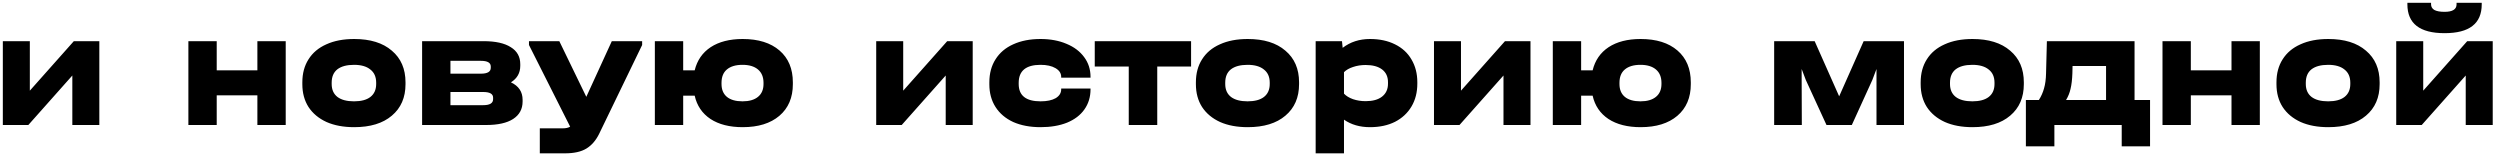 <?xml version="1.0" encoding="UTF-8"?> <svg xmlns="http://www.w3.org/2000/svg" width="300" height="19" viewBox="0 0 300 19" fill="none"> <path d="M3.58 4.94V10.88L8.86 4.94H11.92V15H8.68V9.06L3.4 15H0.34V4.94H3.58ZM26.006 4.94V8.44H30.886V4.94H34.286V15H30.886V11.44H26.006V15H22.606V4.94H26.006ZM42.501 15.26C41.221 15.26 40.114 15.053 39.181 14.64C38.248 14.213 37.528 13.613 37.021 12.84C36.528 12.067 36.281 11.153 36.281 10.1V9.88C36.281 8.813 36.528 7.893 37.021 7.12C37.514 6.333 38.228 5.733 39.161 5.32C40.094 4.893 41.208 4.68 42.501 4.68C44.434 4.68 45.941 5.147 47.021 6.08C48.114 7 48.661 8.267 48.661 9.88V10.1C48.661 11.7 48.114 12.96 47.021 13.88C45.941 14.8 44.434 15.26 42.501 15.26ZM42.481 12.16C43.334 12.16 43.988 11.987 44.441 11.64C44.908 11.28 45.141 10.76 45.141 10.08V9.92C45.141 9.227 44.908 8.7 44.441 8.34C43.988 7.967 43.334 7.78 42.481 7.78C41.614 7.78 40.948 7.96 40.481 8.32C40.028 8.68 39.801 9.213 39.801 9.92V10.08C39.801 10.76 40.034 11.28 40.501 11.64C40.968 11.987 41.628 12.16 42.481 12.16ZM61.312 9.88C62.246 10.32 62.712 11.02 62.712 11.98V12.18C62.712 13.087 62.333 13.787 61.572 14.28C60.826 14.76 59.746 15 58.333 15H50.653V4.94H58.032C59.459 4.94 60.546 5.18 61.292 5.66C62.053 6.127 62.432 6.807 62.432 7.7V7.9C62.432 8.753 62.059 9.413 61.312 9.88ZM54.053 7.3V8.84H57.712C58.499 8.84 58.892 8.607 58.892 8.14V7.98C58.892 7.527 58.499 7.3 57.712 7.3H54.053ZM59.172 11.72C59.172 11.267 58.779 11.04 57.992 11.04H54.053V12.62H57.992C58.779 12.62 59.172 12.38 59.172 11.9V11.72ZM77.057 4.94V5.4L71.897 16.06C71.51 16.847 71.004 17.433 70.377 17.82C69.75 18.207 68.89 18.4 67.797 18.4H64.777V15.4H67.537C67.91 15.4 68.204 15.333 68.417 15.2L63.477 5.4V4.94H67.117L70.357 11.62L73.417 4.94H77.057ZM89.122 4.68C91.002 4.68 92.475 5.14 93.542 6.06C94.609 6.98 95.142 8.253 95.142 9.88V10.1C95.142 11.713 94.602 12.98 93.522 13.9C92.456 14.807 90.989 15.26 89.122 15.26C87.549 15.26 86.262 14.933 85.262 14.28C84.262 13.613 83.629 12.68 83.362 11.48H81.982V15H78.582V4.94H81.982V8.44H83.362C83.656 7.24 84.296 6.313 85.282 5.66C86.282 5.007 87.562 4.68 89.122 4.68ZM91.622 9.94C91.622 9.247 91.402 8.713 90.962 8.34C90.522 7.967 89.902 7.78 89.102 7.78C88.289 7.78 87.662 7.967 87.222 8.34C86.796 8.7 86.582 9.233 86.582 9.94V10.08C86.582 10.747 86.796 11.26 87.222 11.62C87.662 11.98 88.289 12.16 89.102 12.16C89.902 12.16 90.522 11.98 90.962 11.62C91.402 11.26 91.622 10.747 91.622 10.08V9.94ZM108.385 4.94V10.88L113.665 4.94H116.725V15H113.485V9.06L108.205 15H105.145V4.94H108.385ZM124.863 15.26C123.609 15.26 122.516 15.053 121.583 14.64C120.663 14.213 119.956 13.613 119.463 12.84C118.969 12.067 118.722 11.16 118.722 10.12V9.88C118.722 8.813 118.969 7.893 119.463 7.12C119.956 6.333 120.663 5.733 121.583 5.32C122.516 4.893 123.609 4.68 124.863 4.68C126.036 4.68 127.076 4.873 127.983 5.26C128.889 5.633 129.596 6.167 130.103 6.86C130.609 7.54 130.863 8.327 130.863 9.22V9.32H127.343V9.22C127.343 8.793 127.116 8.447 126.663 8.18C126.209 7.913 125.609 7.78 124.863 7.78C123.116 7.78 122.243 8.5 122.243 9.94V10.08C122.243 11.467 123.116 12.16 124.863 12.16C125.636 12.16 126.243 12.033 126.683 11.78C127.123 11.513 127.343 11.16 127.343 10.72V10.62H130.863V10.72C130.863 11.64 130.616 12.447 130.123 13.14C129.643 13.82 128.949 14.347 128.043 14.72C127.136 15.08 126.076 15.26 124.863 15.26ZM131.37 7.98V4.94H142.93V7.98H138.87V15H135.45V7.98H131.37ZM149.728 15.26C148.448 15.26 147.341 15.053 146.408 14.64C145.474 14.213 144.754 13.613 144.248 12.84C143.754 12.067 143.508 11.153 143.508 10.1V9.88C143.508 8.813 143.754 7.893 144.248 7.12C144.741 6.333 145.454 5.733 146.388 5.32C147.321 4.893 148.434 4.68 149.728 4.68C151.661 4.68 153.168 5.147 154.248 6.08C155.341 7 155.888 8.267 155.888 9.88V10.1C155.888 11.7 155.341 12.96 154.248 13.88C153.168 14.8 151.661 15.26 149.728 15.26ZM149.708 12.16C150.561 12.16 151.214 11.987 151.668 11.64C152.134 11.28 152.368 10.76 152.368 10.08V9.92C152.368 9.227 152.134 8.7 151.668 8.34C151.214 7.967 150.561 7.78 149.708 7.78C148.841 7.78 148.174 7.96 147.708 8.32C147.254 8.68 147.028 9.213 147.028 9.92V10.08C147.028 10.76 147.261 11.28 147.728 11.64C148.194 11.987 148.854 12.16 149.708 12.16ZM164.399 4.68C165.546 4.68 166.546 4.893 167.399 5.32C168.266 5.747 168.926 6.353 169.379 7.14C169.846 7.927 170.079 8.833 170.079 9.86V10.04C170.079 11.08 169.846 11.993 169.379 12.78C168.912 13.567 168.252 14.18 167.399 14.62C166.546 15.047 165.546 15.26 164.399 15.26C163.186 15.26 162.146 14.96 161.279 14.36V18.4H157.879V4.94H161.039L161.119 5.74C162.039 5.033 163.132 4.68 164.399 4.68ZM166.559 9.86C166.559 9.207 166.326 8.7 165.859 8.34C165.392 7.98 164.732 7.8 163.879 7.8C163.332 7.8 162.826 7.88 162.359 8.04C161.906 8.187 161.546 8.393 161.279 8.66V11.24C161.546 11.52 161.906 11.74 162.359 11.9C162.826 12.06 163.332 12.14 163.879 12.14C164.719 12.14 165.372 11.96 165.839 11.6C166.319 11.227 166.559 10.707 166.559 10.04V9.86ZM175.318 4.94V10.88L180.598 4.94H183.658V15H180.418V9.06L175.138 15H172.078V4.94H175.318ZM196.876 4.68C198.756 4.68 200.229 5.14 201.296 6.06C202.363 6.98 202.896 8.253 202.896 9.88V10.1C202.896 11.713 202.356 12.98 201.276 13.9C200.209 14.807 198.743 15.26 196.876 15.26C195.303 15.26 194.016 14.933 193.016 14.28C192.016 13.613 191.383 12.68 191.116 11.48H189.736V15H186.336V4.94H189.736V8.44H191.116C191.409 7.24 192.049 6.313 193.036 5.66C194.036 5.007 195.316 4.68 196.876 4.68ZM199.376 9.94C199.376 9.247 199.156 8.713 198.716 8.34C198.276 7.967 197.656 7.78 196.856 7.78C196.043 7.78 195.416 7.967 194.976 8.34C194.549 8.7 194.336 9.233 194.336 9.94V10.08C194.336 10.747 194.549 11.26 194.976 11.62C195.416 11.98 196.043 12.16 196.856 12.16C197.656 12.16 198.276 11.98 198.716 11.62C199.156 11.26 199.376 10.747 199.376 10.08V9.94ZM228.479 4.94V15H225.179V8.28L224.679 9.6L222.219 15H219.179L216.699 9.6L216.199 8.28V9.64L216.219 15H212.899V4.94H217.759L220.699 11.56L223.639 4.94H228.479ZM236.7 15.26C235.42 15.26 234.314 15.053 233.38 14.64C232.447 14.213 231.727 13.613 231.22 12.84C230.727 12.067 230.48 11.153 230.48 10.1V9.88C230.48 8.813 230.727 7.893 231.22 7.12C231.714 6.333 232.427 5.733 233.36 5.32C234.294 4.893 235.407 4.68 236.7 4.68C238.634 4.68 240.14 5.147 241.22 6.08C242.314 7 242.86 8.267 242.86 9.88V10.1C242.86 11.7 242.314 12.96 241.22 13.88C240.14 14.8 238.634 15.26 236.7 15.26ZM236.68 12.16C237.534 12.16 238.187 11.987 238.64 11.64C239.107 11.28 239.34 10.76 239.34 10.08V9.92C239.34 9.227 239.107 8.7 238.64 8.34C238.187 7.967 237.534 7.78 236.68 7.78C235.814 7.78 235.147 7.96 234.68 8.32C234.227 8.68 234 9.213 234 9.92V10.08C234 10.76 234.234 11.28 234.7 11.64C235.167 11.987 235.827 12.16 236.68 12.16ZM258.006 12V17.56H254.606V15H246.526V17.56H243.106V12H244.666C244.946 11.56 245.152 11.093 245.286 10.6C245.432 10.107 245.512 9.507 245.526 8.8L245.626 4.94H256.146V12H258.006ZM252.726 12V7.92H248.706L248.686 8.8C248.659 9.547 248.586 10.167 248.466 10.66C248.359 11.14 248.179 11.587 247.926 12H252.726ZM262.9 4.94V8.44H267.78V4.94H271.18V15H267.78V11.44H262.9V15H259.5V4.94H262.9ZM279.396 15.26C278.116 15.26 277.009 15.053 276.076 14.64C275.142 14.213 274.422 13.613 273.916 12.84C273.422 12.067 273.176 11.153 273.176 10.1V9.88C273.176 8.813 273.422 7.893 273.916 7.12C274.409 6.333 275.122 5.733 276.056 5.32C276.989 4.893 278.102 4.68 279.396 4.68C281.329 4.68 282.836 5.147 283.916 6.08C285.009 7 285.556 8.267 285.556 9.88V10.1C285.556 11.7 285.009 12.96 283.916 13.88C282.836 14.8 281.329 15.26 279.396 15.26ZM279.376 12.16C280.229 12.16 280.882 11.987 281.336 11.64C281.802 11.28 282.036 10.76 282.036 10.08V9.92C282.036 9.227 281.802 8.7 281.336 8.34C280.882 7.967 280.229 7.78 279.376 7.78C278.509 7.78 277.842 7.96 277.376 8.32C276.922 8.68 276.696 9.213 276.696 9.92V10.08C276.696 10.76 276.929 11.28 277.396 11.64C277.862 11.987 278.522 12.16 279.376 12.16ZM290.787 4.94V10.88L296.067 4.94H299.127V15H295.887V9.06L290.607 15H287.547V4.94H290.787ZM293.347 3.98C290.374 3.98 288.887 2.827 288.887 0.52V0.34H291.727V0.52C291.727 0.813 291.86 1.04 292.127 1.2C292.407 1.347 292.814 1.42 293.347 1.42C294.307 1.42 294.787 1.12 294.787 0.52V0.34H297.807V0.52C297.807 1.68 297.434 2.547 296.687 3.12C295.954 3.693 294.84 3.98 293.347 3.98Z" fill="black"></path> </svg> 